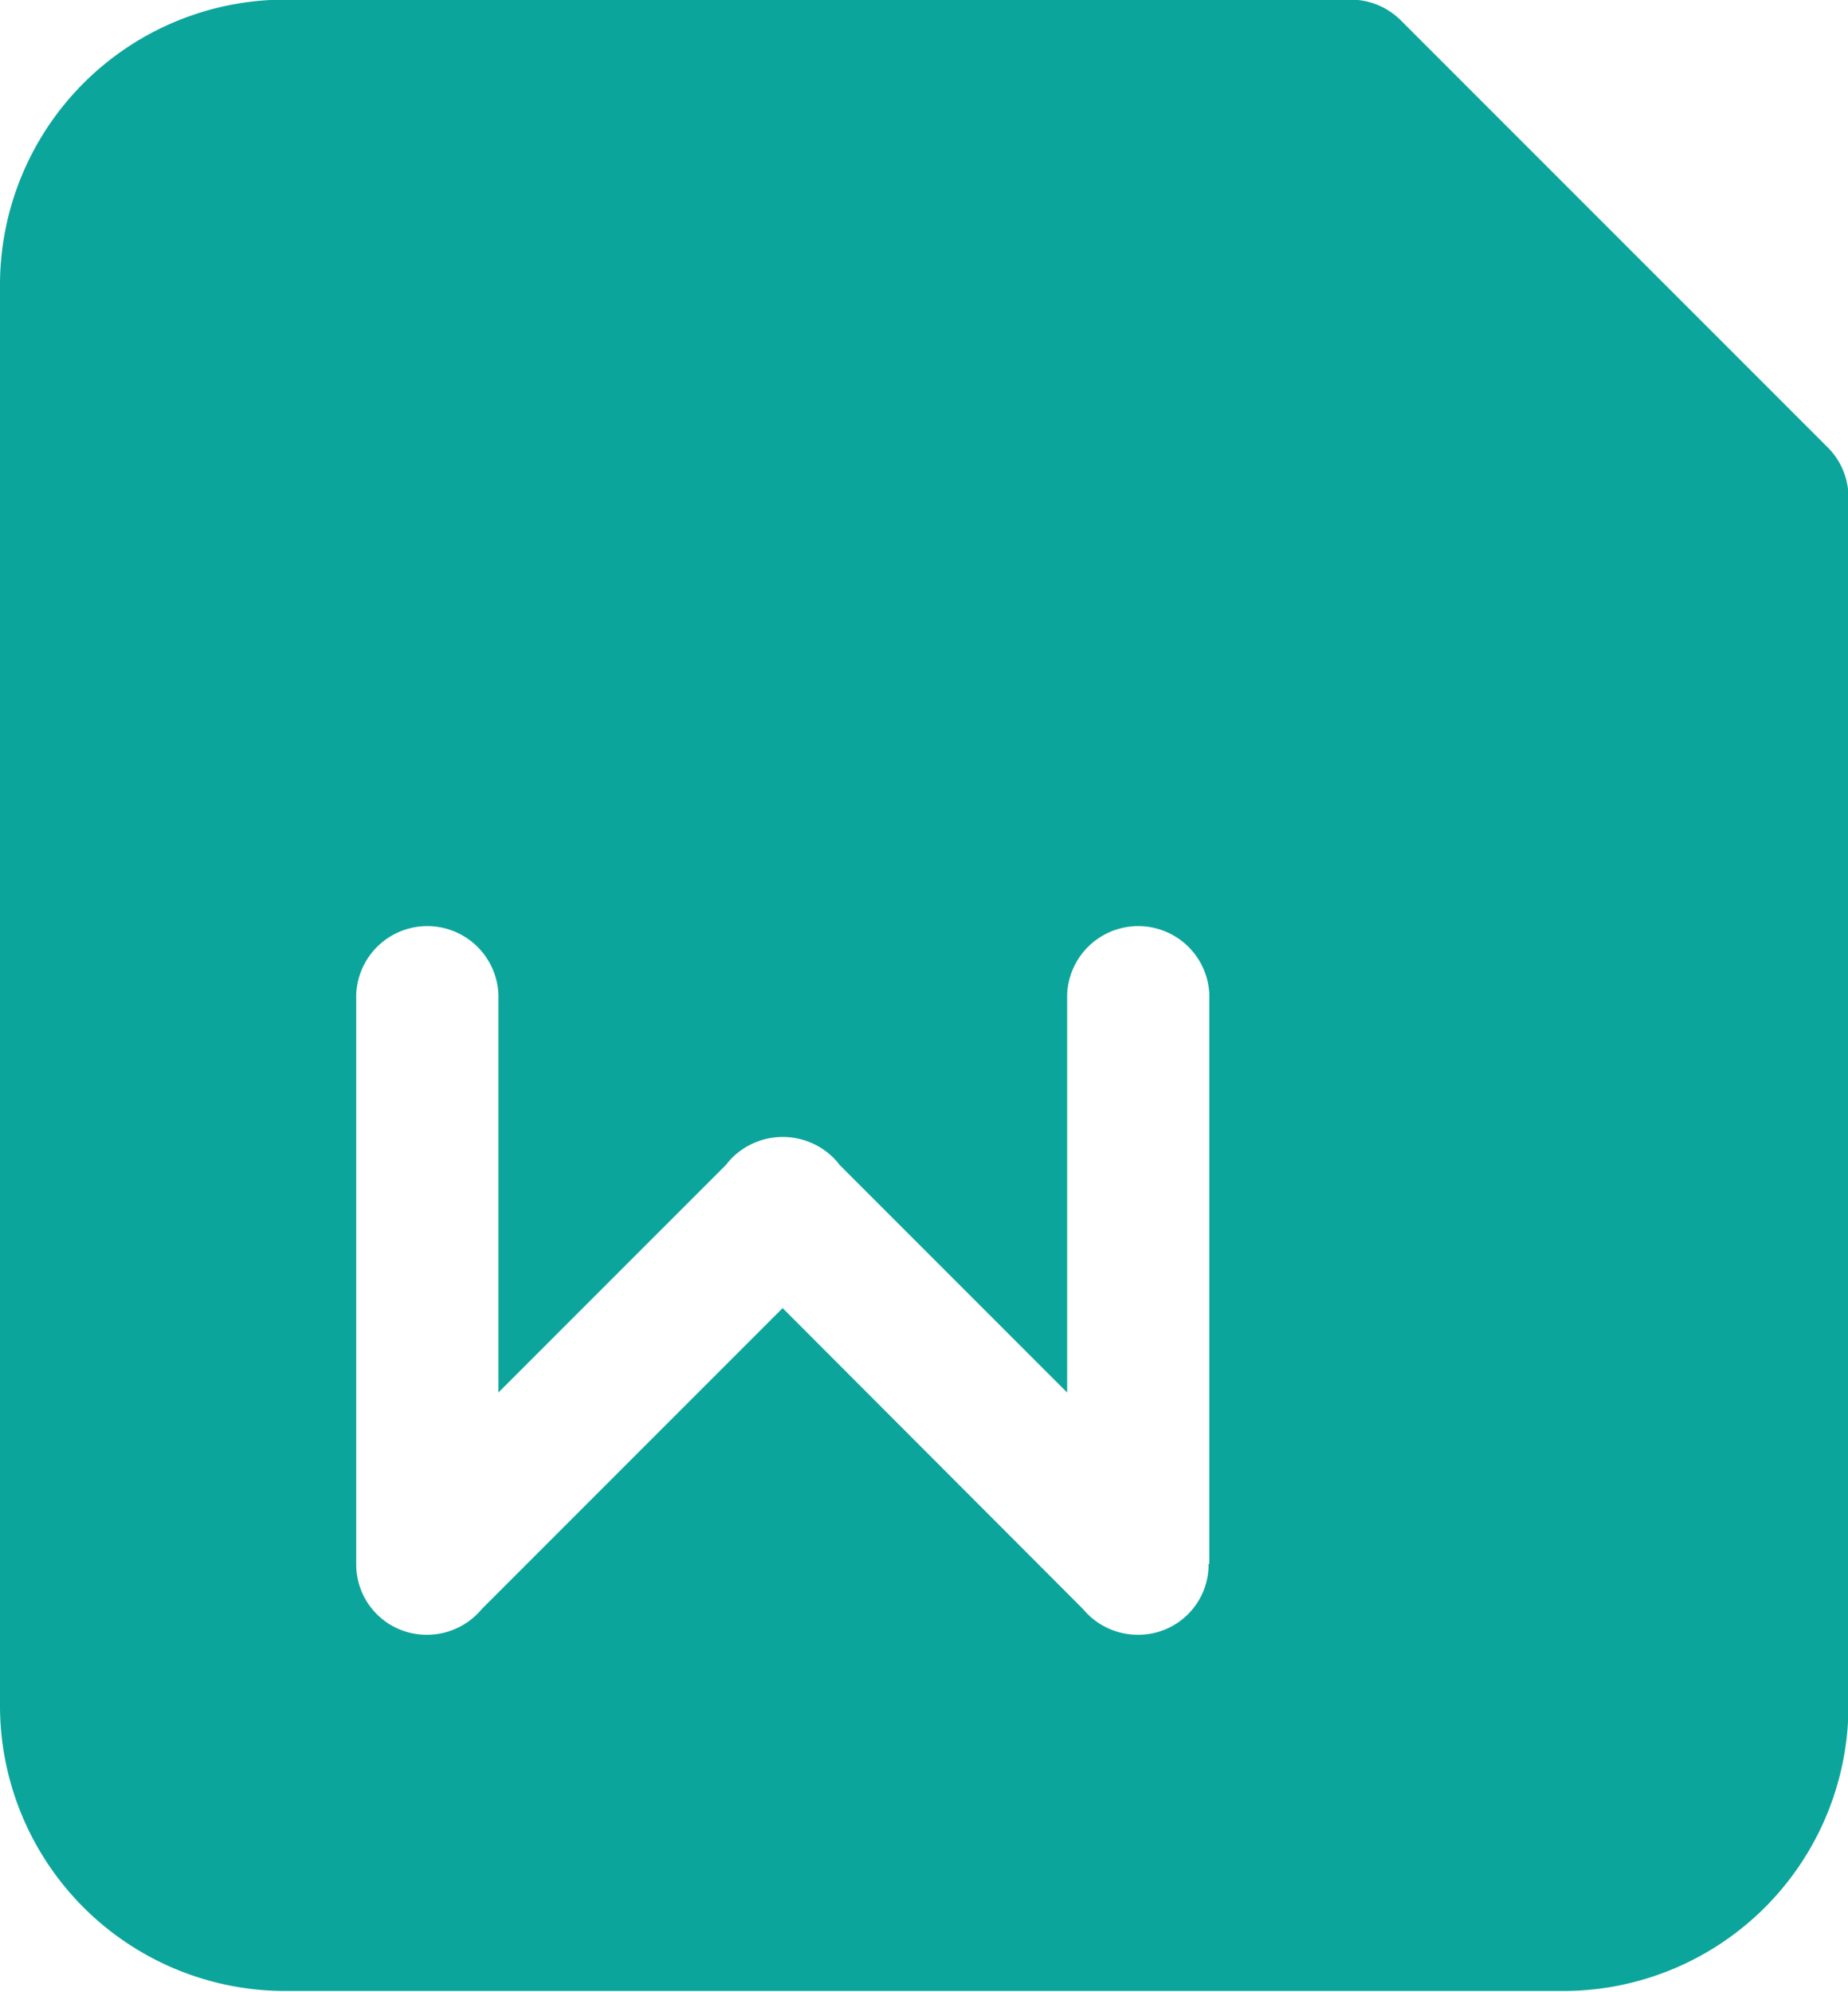 <svg xmlns="http://www.w3.org/2000/svg" width="19.688" height="21.218" viewBox="0 0 19.688 21.218">
  <defs>
    <style>
      .cls-1 {
        fill: #0ca59c;
        fill-rule: evenodd;
      }
    </style>
  </defs>
  <path id="join_svg5" class="cls-1" d="M700.693,441.142a0.751,0.751,0,0,0-.22-0.532l-4.549-4.549a0.756,0.756,0,0,0-.533-0.221H684.03a3.039,3.039,0,0,0-3.03,3.03v15.149a3.039,3.039,0,0,0,3.03,3.03h13.634a3.039,3.039,0,0,0,3.029-3.03V441.142h0ZM693.876,452.5v0a0.748,0.748,0,0,1-.755.755h0a0.759,0.759,0,0,1-.583-0.274l-3.2-3.205-3.205,3.205a0.759,0.759,0,0,1-.583.274h0a0.749,0.749,0,0,1-.755-0.755v-6.062a0.758,0.758,0,0,1,1.515,0v4.237l2.424-2.424a0.844,0.844,0,0,1,.068-0.078,0.767,0.767,0,0,1,1.075,0,0.717,0.717,0,0,1,.068.078l2.424,2.424v-4.237a0.758,0.758,0,0,1,1.515,0v6.06Z" transform="translate(-681 -435.844)"/>
</svg>
